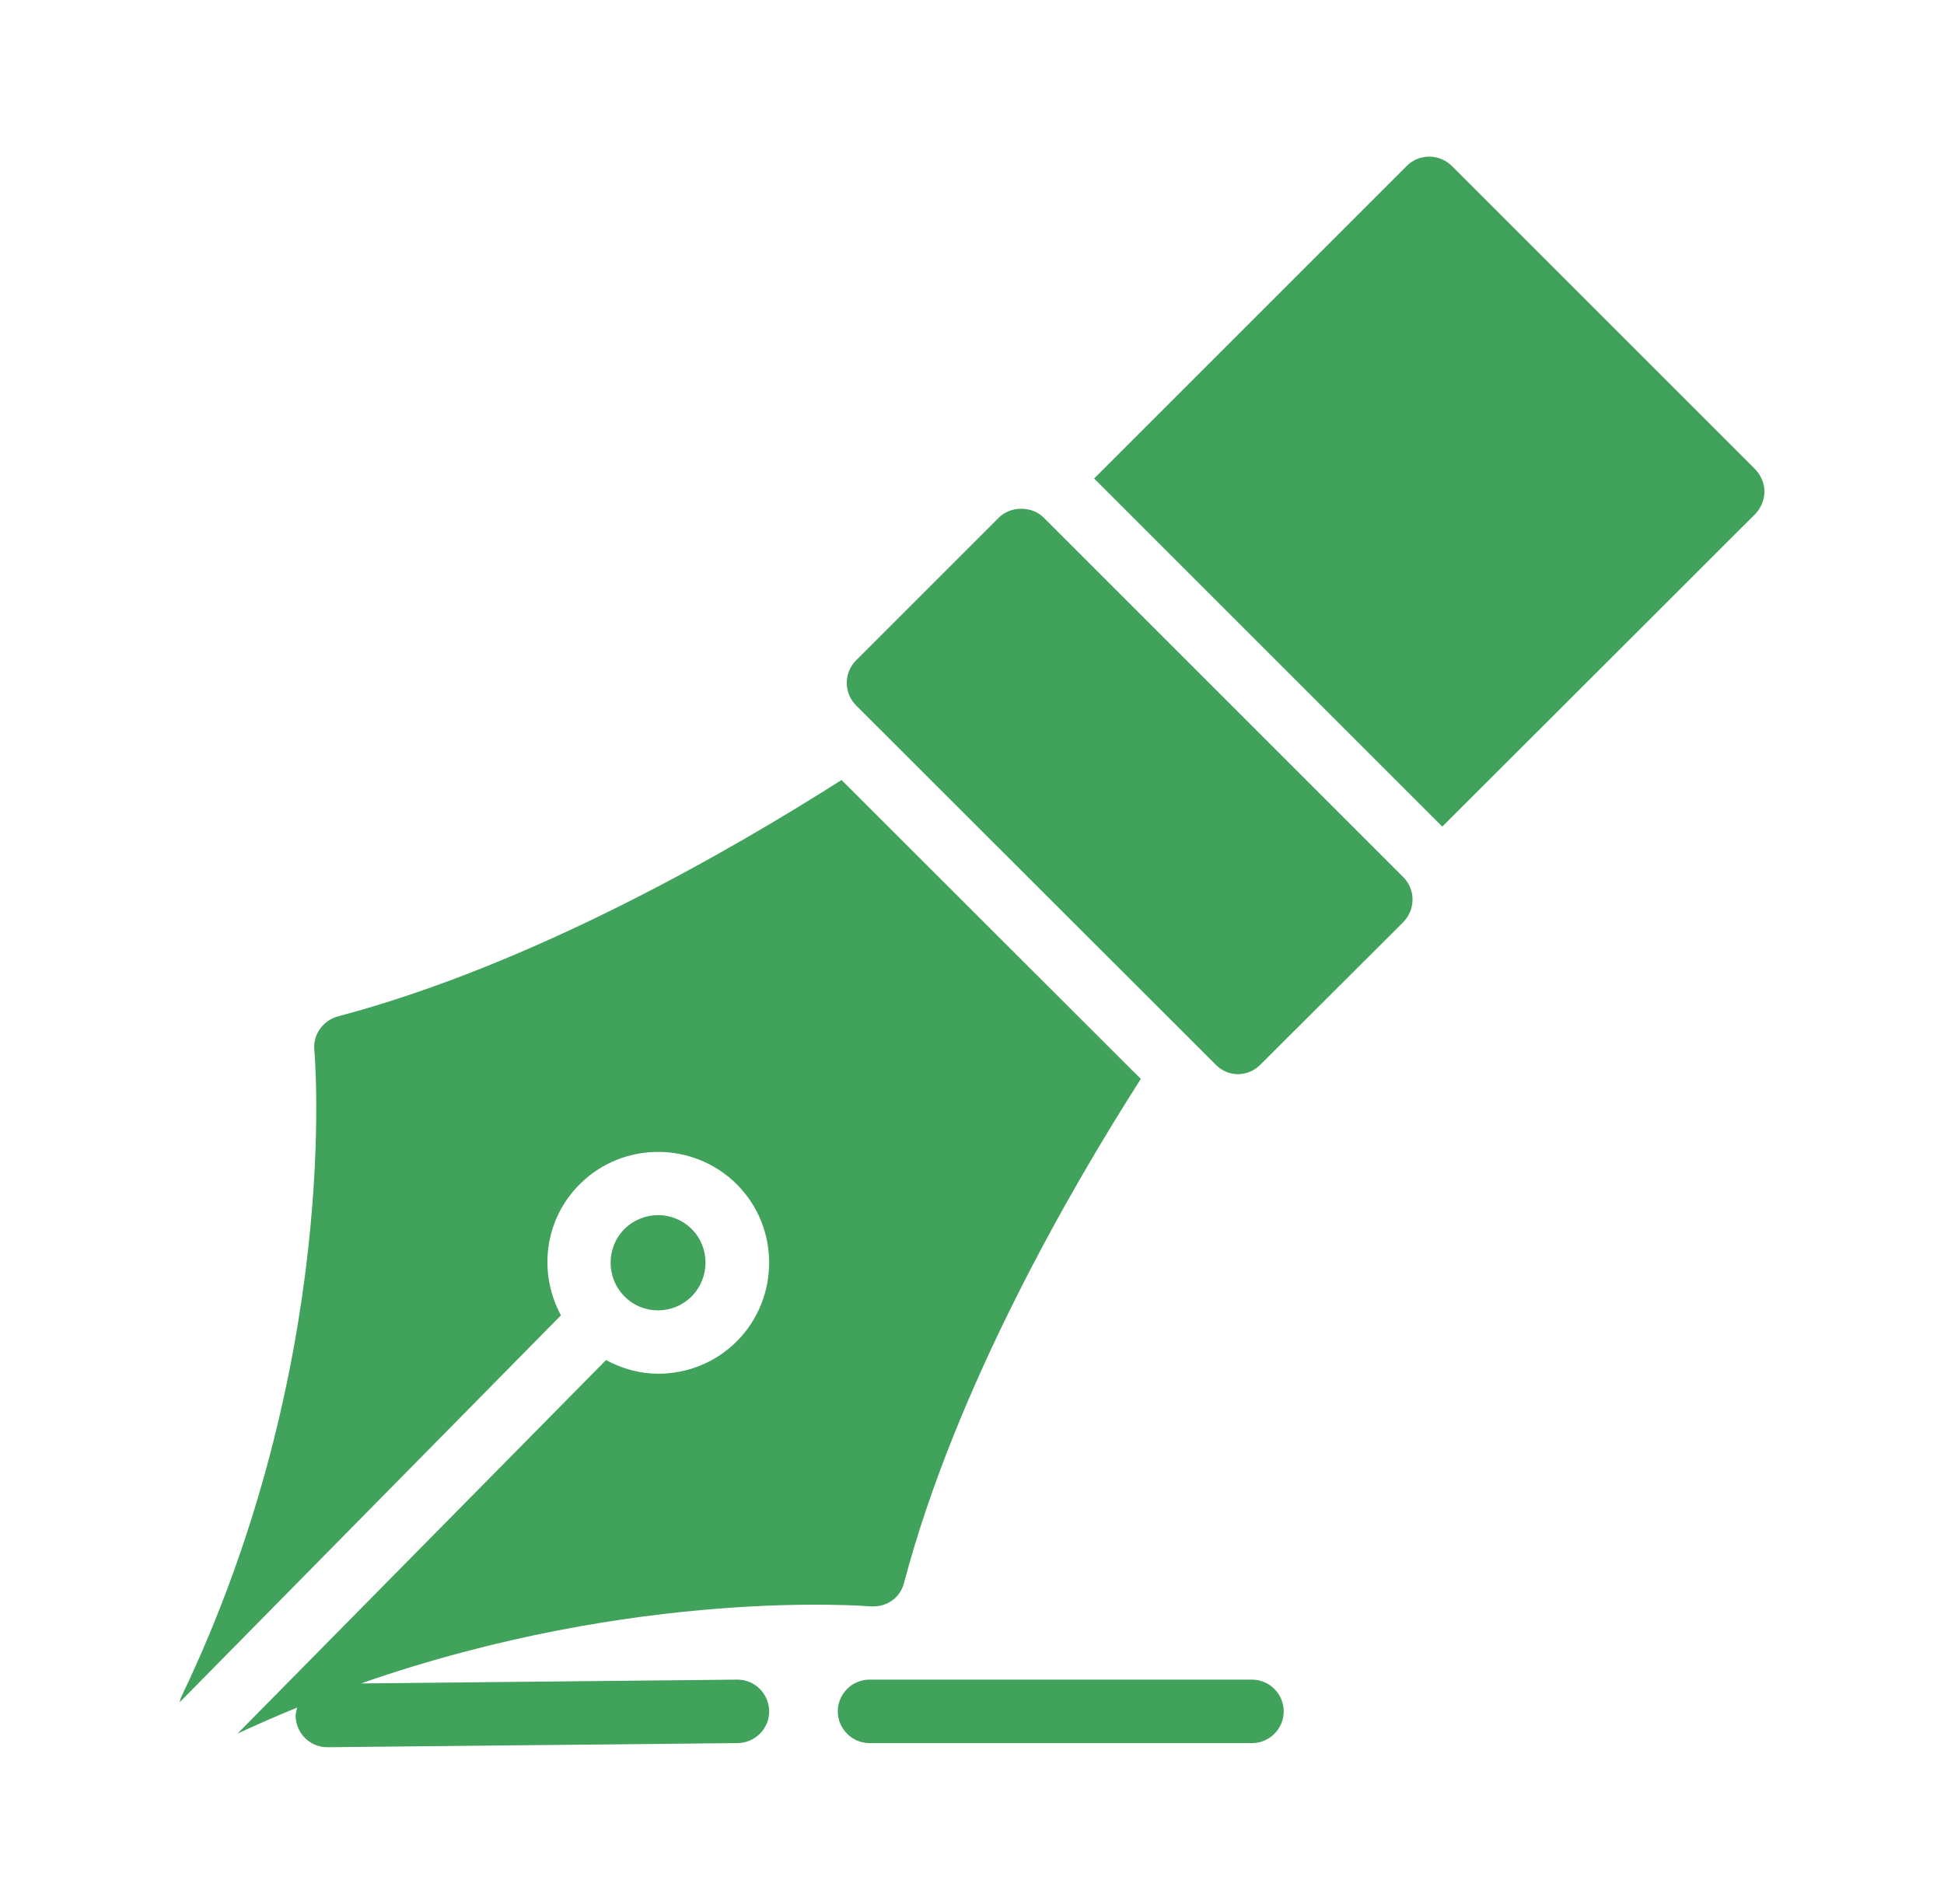 <?xml version="1.0" encoding="UTF-8"?>
<svg xmlns="http://www.w3.org/2000/svg" width="49" height="48" viewBox="0 0 49 48" fill="none">
  <path d="M35.37 22.112L26.306 13.048C26.01 12.752 25.474 12.752 25.178 13.048L21.578 16.648C21.266 16.96 21.266 17.472 21.578 17.784L30.642 26.84C30.786 26.992 30.994 27.08 31.202 27.08C31.418 27.08 31.618 26.992 31.77 26.84L35.37 23.248C35.682 22.928 35.682 22.424 35.37 22.112Z" fill="#41A25C"></path>
  <path d="M44.242 12.959C44.386 12.807 44.474 12.607 44.474 12.391C44.474 12.183 44.386 11.983 44.242 11.831L36.594 4.183C36.274 3.871 35.77 3.871 35.458 4.183L27.578 12.063L36.354 20.839L44.242 12.959Z" fill="#41A25C"></path>
  <path d="M32.357 43.144C32.357 42.704 31.997 42.344 31.557 42.344H21.917C21.477 42.344 21.117 42.704 21.117 43.144C21.117 43.584 21.477 43.944 21.917 43.944H31.557C31.997 43.944 32.357 43.584 32.357 43.144Z" fill="#41A25C"></path>
  <path d="M17.435 32.681C17.899 32.209 17.899 31.449 17.435 30.985C17.203 30.753 16.891 30.633 16.587 30.633C16.283 30.633 15.971 30.753 15.739 30.985C15.275 31.449 15.275 32.217 15.739 32.681C16.203 33.153 16.963 33.153 17.435 32.681Z" fill="#41A25C"></path>
  <path d="M14.139 33.16C13.563 32.096 13.715 30.752 14.611 29.856C15.699 28.768 17.475 28.768 18.571 29.856C19.659 30.944 19.659 32.72 18.571 33.816C18.027 34.36 17.307 34.632 16.595 34.632C16.139 34.632 15.691 34.512 15.275 34.288L5.987 43.704C6.491 43.472 6.995 43.248 7.491 43.048C7.475 43.12 7.451 43.184 7.451 43.256C7.459 43.696 7.811 44.048 8.251 44.048H8.259L18.595 43.944C19.035 43.936 19.395 43.576 19.387 43.136C19.379 42.696 19.027 42.344 18.587 42.344H18.579L9.099 42.44C16.091 40 21.867 40.496 21.939 40.496C22.339 40.528 22.691 40.288 22.787 39.904C24.091 34.968 26.995 29.952 28.755 27.2L21.211 19.664C18.459 21.416 13.451 24.32 8.515 25.624C8.139 25.728 7.883 26.088 7.923 26.472C7.931 26.552 8.619 34.344 4.563 42.792C4.547 42.832 4.539 42.872 4.531 42.912L14.139 33.16Z" fill="#41A25C"></path>
</svg>
